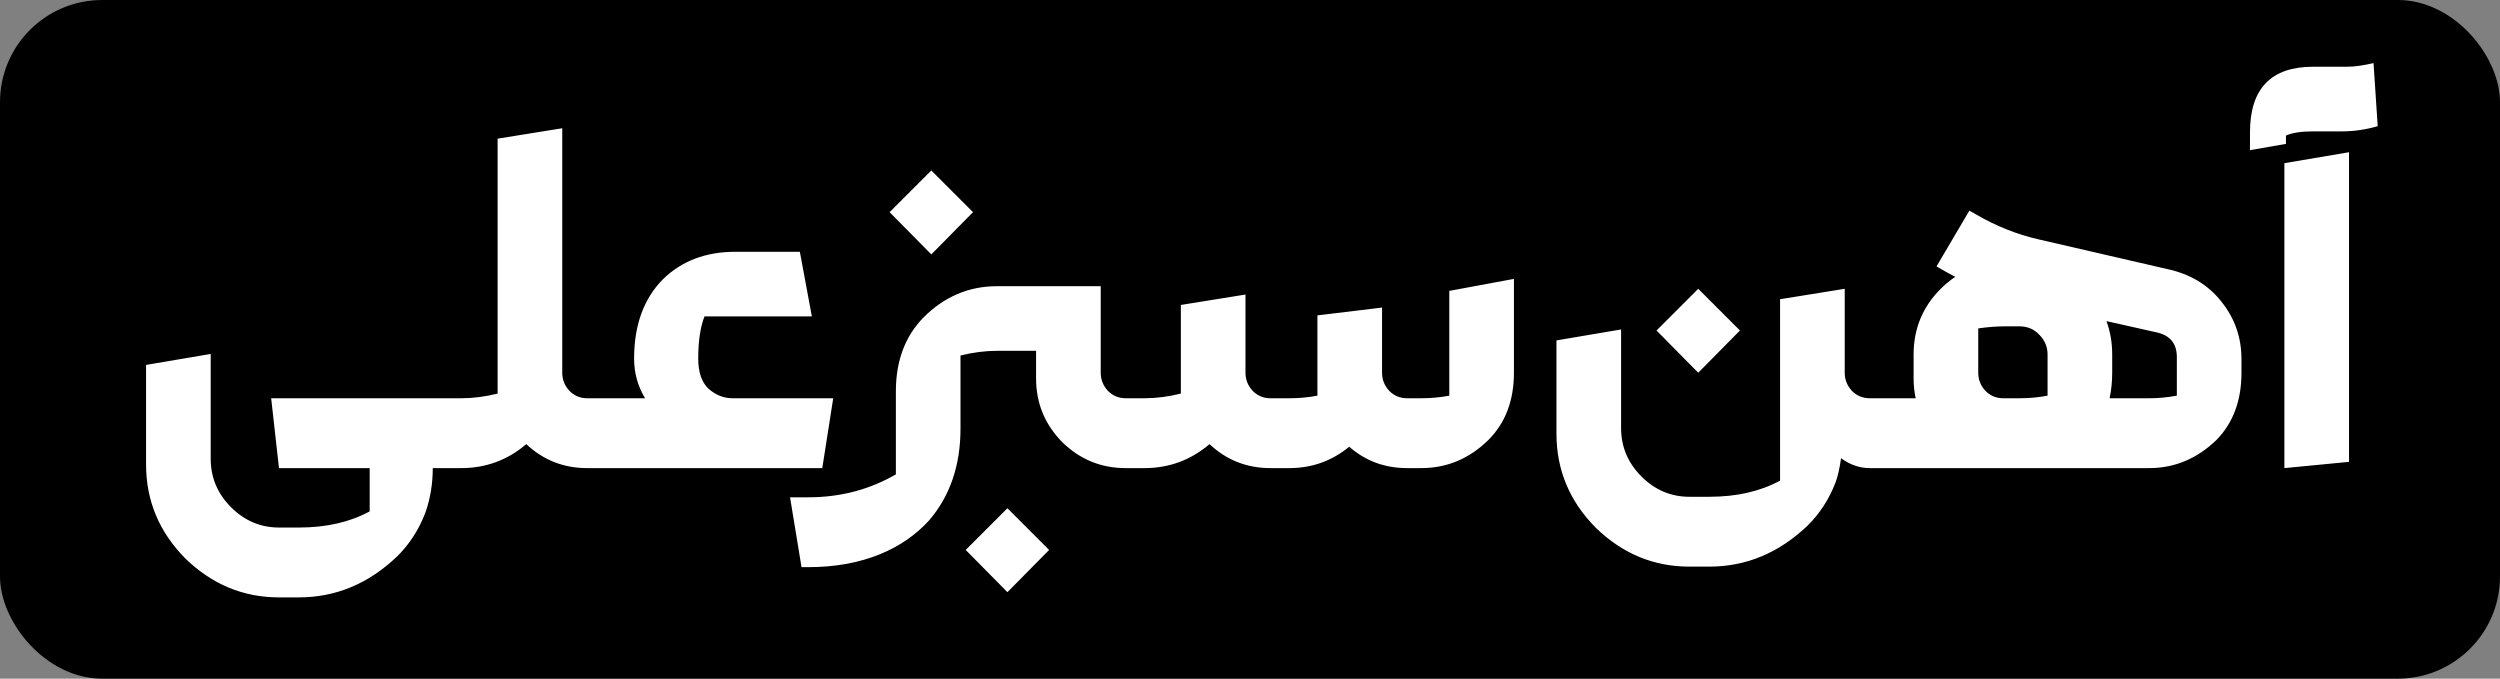 <svg width="1223" height="332" viewBox="0 0 1223 332" fill="none" xmlns="http://www.w3.org/2000/svg">
<rect x="0" y="0" width="1223" height="332" fill="#808080" stroke="none"/>
<g clip-path="url(#clip0_2_33)">
<rect width="1223" height="332" rx="50" fill="black"/>
<path d="M211.705 229C211.705 236.65 210.515 243.875 208.135 250.675C204.905 259.175 200.23 266.4 194.11 272.35C180.17 285.61 164.19 292.24 146.17 292.24H136.48C118.97 292.24 103.67 285.865 90.58 273.115C77.83 260.195 71.455 244.895 71.455 227.215V178.51L103.075 173.155V224.41C103.075 233.59 106.39 241.495 113.02 248.125C119.65 254.755 127.47 258.07 136.48 258.07H146.17C159.6 258.07 171.16 255.435 180.85 250.165V229H136.48L132.655 194.83H215.785L221.65 197.89V225.685L215.785 229H211.705ZM291.883 194.83L297.748 197.89V225.685L291.883 229H287.293C275.733 229 265.788 225.09 257.458 217.27C248.278 225.09 237.653 229 225.583 229H215.893L210.028 225.685V197.89L215.893 194.83H225.583C231.363 194.83 237.313 194.065 243.433 192.535V67.84L275.053 62.74V182.335C275.053 185.735 276.243 188.71 278.623 191.26C281.003 193.64 283.893 194.83 287.293 194.83H291.883ZM291.845 229L285.98 225.685V197.89L291.845 194.83H315.56C311.99 188.88 310.205 182.42 310.205 175.45C310.205 159.13 314.88 146.21 324.23 136.69C333.41 127.68 345.225 123.175 359.675 123.175H391.295L397.16 154.795H344.63C342.59 160.065 341.57 166.95 341.57 175.45C341.57 182.08 343.27 187.01 346.67 190.24C350.24 193.3 354.15 194.83 358.4 194.83H407.615L402.26 229H291.845ZM469.879 209.62C469.879 227.64 464.779 242.6 454.579 254.5C448.119 261.64 440.129 267.165 430.609 271.075C420.239 275.325 408.509 277.45 395.419 277.45H392.104L386.494 243.28H395.419C411.059 243.28 425.339 239.54 438.259 232.06V191.515C438.259 176.555 442.764 164.485 451.774 155.305C461.974 145.105 473.959 140.005 487.729 140.005H538.474V182.335C538.474 185.735 539.664 188.71 542.044 191.26C544.424 193.64 547.314 194.83 550.714 194.83H555.304L561.169 197.89V225.685L555.304 229H550.714C538.644 229 528.274 224.75 519.604 216.25C511.104 207.58 506.854 197.21 506.854 185.14V171.625H487.729C481.949 171.625 475.999 172.39 469.879 173.92V209.62ZM492.829 248.635L513.229 269.035L492.829 289.69L472.429 269.035L492.829 248.635ZM455.599 83.395L475.999 103.795L455.599 124.45L435.199 103.795L455.599 83.395ZM555.232 229L549.367 225.685V197.89L555.232 194.83H559.822C565.602 194.83 571.552 194.065 577.672 192.535V149.185L609.292 144.085V182.335C609.292 185.735 610.482 188.71 612.862 191.26C615.242 193.64 618.132 194.83 621.532 194.83H630.712C635.472 194.83 640.062 194.405 644.482 193.555V154.285L676.102 150.46V182.335C676.102 185.735 677.292 188.71 679.672 191.26C682.052 193.64 684.942 194.83 688.342 194.83H695.227C699.987 194.83 704.577 194.405 708.997 193.555V142.3L740.617 136.435V182.335C740.617 195.935 736.452 206.9 728.122 215.23C718.772 224.41 707.807 229 695.227 229H688.342C677.462 229 668.027 225.515 660.037 218.545C651.537 225.515 641.762 229 630.712 229H621.532C609.972 229 600.027 225.09 591.697 217.27C582.517 225.09 571.892 229 559.822 229H555.232ZM919.264 194.83L925.129 197.89V225.685L919.264 229H914.674C909.744 229 905.069 227.385 900.649 224.155C899.969 228.915 899.119 232.74 898.099 235.63C894.869 244.13 890.194 251.355 884.074 257.305C870.134 270.565 854.154 277.195 836.134 277.195H826.444C808.934 277.195 793.634 270.82 780.544 258.07C767.794 245.15 761.419 229.85 761.419 212.17V166.525L793.039 161.17V209.365C793.039 218.545 796.354 226.45 802.984 233.08C809.614 239.71 817.434 243.025 826.444 243.025H836.134C849.564 243.025 861.124 240.39 870.814 235.12V146.38L902.434 141.28V182.335C902.434 185.735 903.624 188.71 906.004 191.26C908.384 193.64 911.274 194.83 914.674 194.83H919.264ZM830.779 141.28L851.179 161.68L830.779 182.335L810.379 161.68L830.779 141.28ZM987.899 194.83C992.659 194.83 997.249 194.405 1001.67 193.555V173.41C1001.67 169.67 1000.31 166.44 997.589 163.72C995.039 161 991.809 159.64 987.899 159.64H981.014C976.764 159.64 972.344 159.98 967.754 160.66V182.335C967.754 185.735 968.944 188.71 971.324 191.26C973.704 193.64 976.594 194.83 979.994 194.83H987.899ZM1030.48 157.09C1032.35 162.19 1033.29 167.63 1033.29 173.41V182.335C1033.29 186.755 1032.86 190.92 1032.01 194.83H1051.39C1055.81 194.83 1060.32 194.405 1064.91 193.555V174.685C1064.91 168.225 1061.76 164.23 1055.47 162.7L1030.48 157.09ZM937.154 194.83C936.474 191.77 936.134 188.54 936.134 185.14V173.41C936.134 160.83 940.554 150.12 949.394 141.28C951.604 139.07 953.984 137.115 956.534 135.415C954.494 134.395 952.454 133.29 950.414 132.1L947.354 130.315L963.419 103.03L966.989 105.07C976.679 110.68 986.709 114.675 997.079 117.055L1060.06 131.59C1071.28 133.97 1080.12 139.24 1086.58 147.4C1093.21 155.56 1096.53 164.995 1096.53 175.705V182.335C1096.53 195.935 1092.45 206.9 1084.29 215.23C1074.77 224.41 1063.8 229 1051.39 229H919.304L913.439 225.685V197.89L919.304 194.83H937.154ZM1117.52 79.825L1149.14 74.47V225.94L1117.52 229V79.825ZM1131.55 64.27C1125.77 64.27 1121.35 64.95 1118.29 66.31V70.39L1100.69 73.45V64.78C1100.69 43.36 1110.98 32.65 1131.55 32.65H1148.12C1150.33 32.65 1152.46 32.48 1154.5 32.14C1156.71 31.8 1158.92 31.375 1161.13 30.865L1163.17 61.72C1157.39 63.42 1151.52 64.27 1145.57 64.27H1131.55Z" fill="white"/>
</g>
<defs>
<clipPath id="clip0_2_33">
<rect width="1223" height="332" rx="50" fill="white"/>
</clipPath>
</defs>
</svg>

